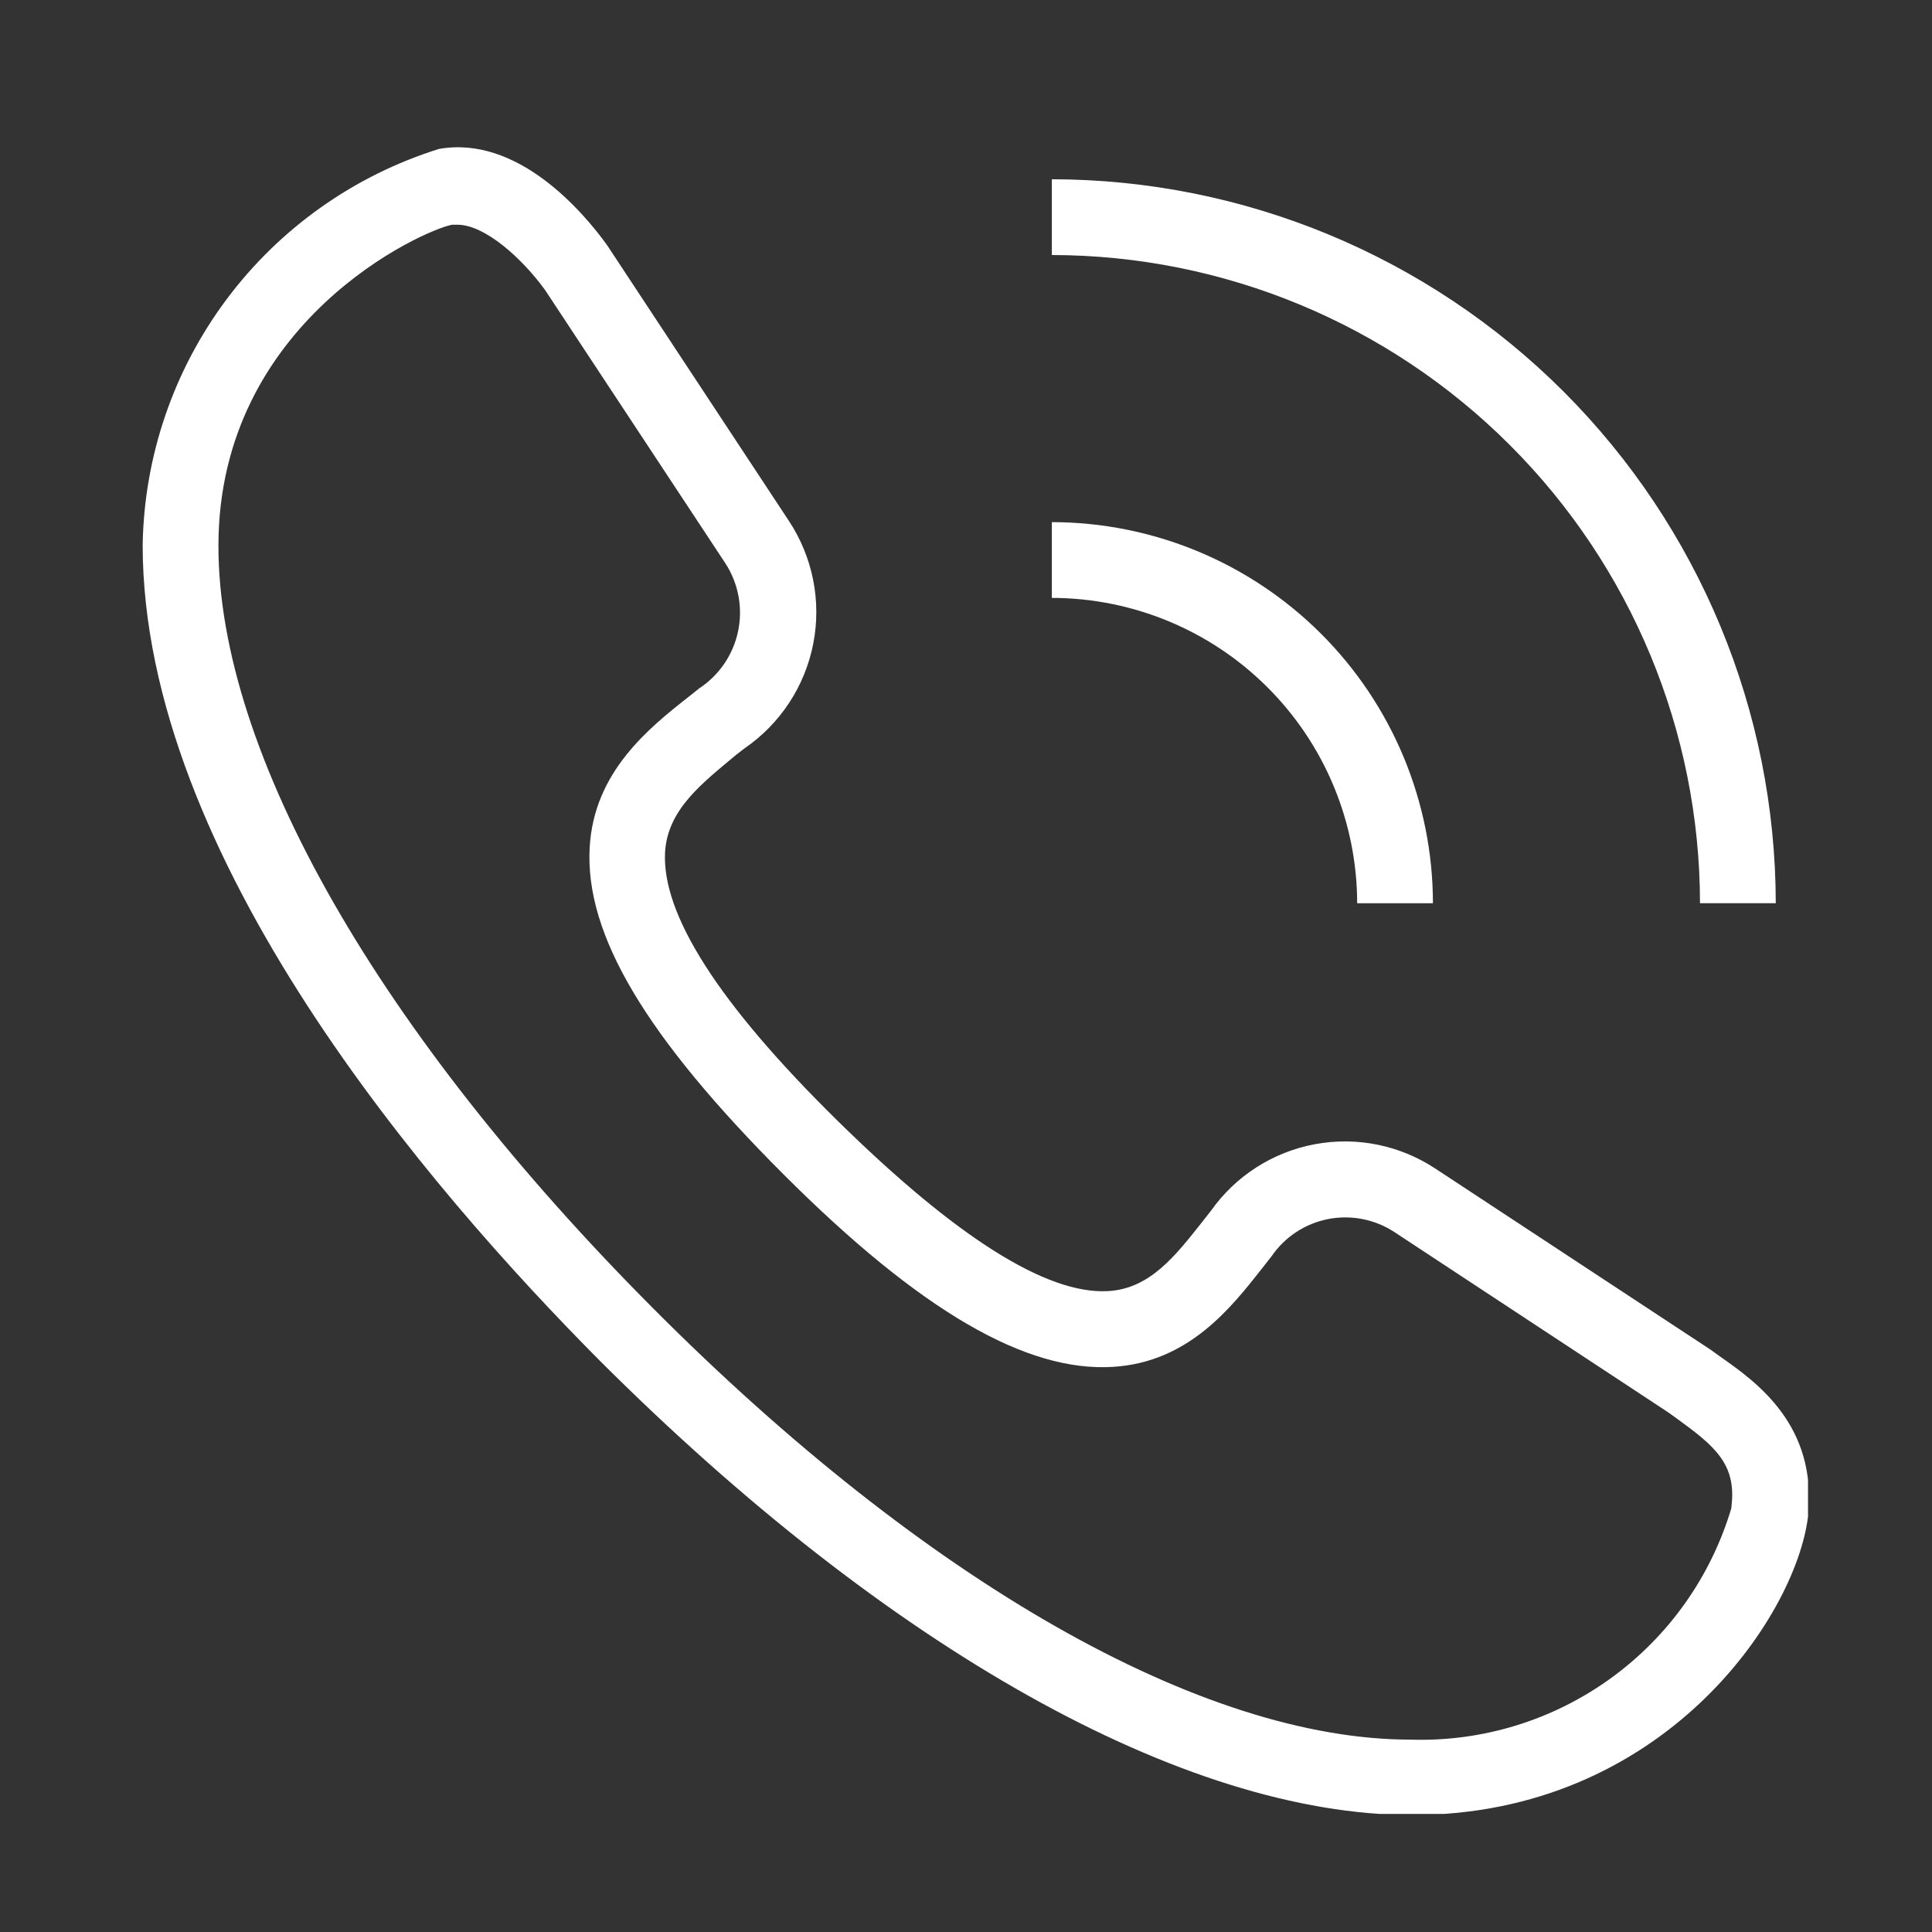 <svg width="51" height="51" viewBox="0 0 51 51" fill="none" xmlns="http://www.w3.org/2000/svg">
    <rect x="0" y="0" width="51" height="51" fill="#333333" stroke="none"/>
    <g clip-path="url(#clip0_1932_22726)">
        <path d="M45.396 35.802L45.146 35.622L37.896 30.852C36.957 30.23 35.813 29.997 34.706 30.205C33.598 30.412 32.615 31.042 31.966 31.962L31.746 32.242C31.026 33.152 30.356 34.022 29.246 34.082C27.636 34.172 25.246 32.672 22.096 29.572C18.946 26.472 17.466 24.122 17.556 22.492C17.626 21.352 18.556 20.662 19.436 19.922L19.656 19.753C20.599 19.105 21.249 18.114 21.468 16.992C21.687 15.87 21.456 14.706 20.826 13.752L16.026 6.472C15.386 5.582 13.656 3.562 11.586 3.932C9.35 4.632 7.391 6.018 5.987 7.894C4.583 9.769 3.806 12.04 3.766 14.382C3.766 22.622 11.326 31.382 15.826 35.912C23.446 43.522 31.256 47.912 37.276 47.912C43.886 47.912 47.396 42.702 47.726 40.042C47.986 37.622 46.366 36.482 45.396 35.802ZM45.706 39.802C45.169 41.615 44.047 43.2 42.514 44.307C40.982 45.414 39.126 45.982 37.236 45.922C31.746 45.922 24.446 41.772 17.236 34.532C10.026 27.292 5.766 19.902 5.766 14.412C5.766 8.492 11.166 6.072 11.936 5.932H12.076C12.796 5.932 13.776 6.812 14.386 7.652L19.156 14.882C19.496 15.412 19.613 16.055 19.482 16.671C19.351 17.288 18.982 17.827 18.456 18.172L18.206 18.372C17.136 19.212 15.676 20.372 15.566 22.372C15.436 24.672 17.056 27.372 20.686 31.003C24.316 34.633 27.106 36.222 29.376 36.082C31.376 35.962 32.496 34.522 33.316 33.482L33.566 33.162C33.915 32.653 34.449 32.301 35.055 32.181C35.661 32.062 36.289 32.184 36.806 32.522L44.036 37.282L44.286 37.462C45.246 38.162 45.846 38.642 45.706 39.762V39.802Z" fill="white"/>
        <path d="M44.876 23.842H46.876C46.87 18.776 44.855 13.918 41.273 10.335C37.69 6.753 32.832 4.738 27.766 4.732V6.732C32.302 6.738 36.651 8.542 39.858 11.75C43.066 14.957 44.87 19.306 44.876 23.842Z" fill="white"/>
        <path d="M35.826 23.843H37.826C37.823 21.176 36.762 18.619 34.876 16.733C32.99 14.847 30.433 13.786 27.766 13.783V15.783C29.902 15.786 31.951 16.636 33.462 18.147C34.973 19.658 35.823 21.706 35.826 23.843Z" fill="white"/>
    </g>
    <defs>
        <clipPath id="clip0_1932_22726">
            <rect width="44" height="44" fill="white" transform="translate(3.727 3.883)"/>
        </clipPath>
    </defs>
</svg>
